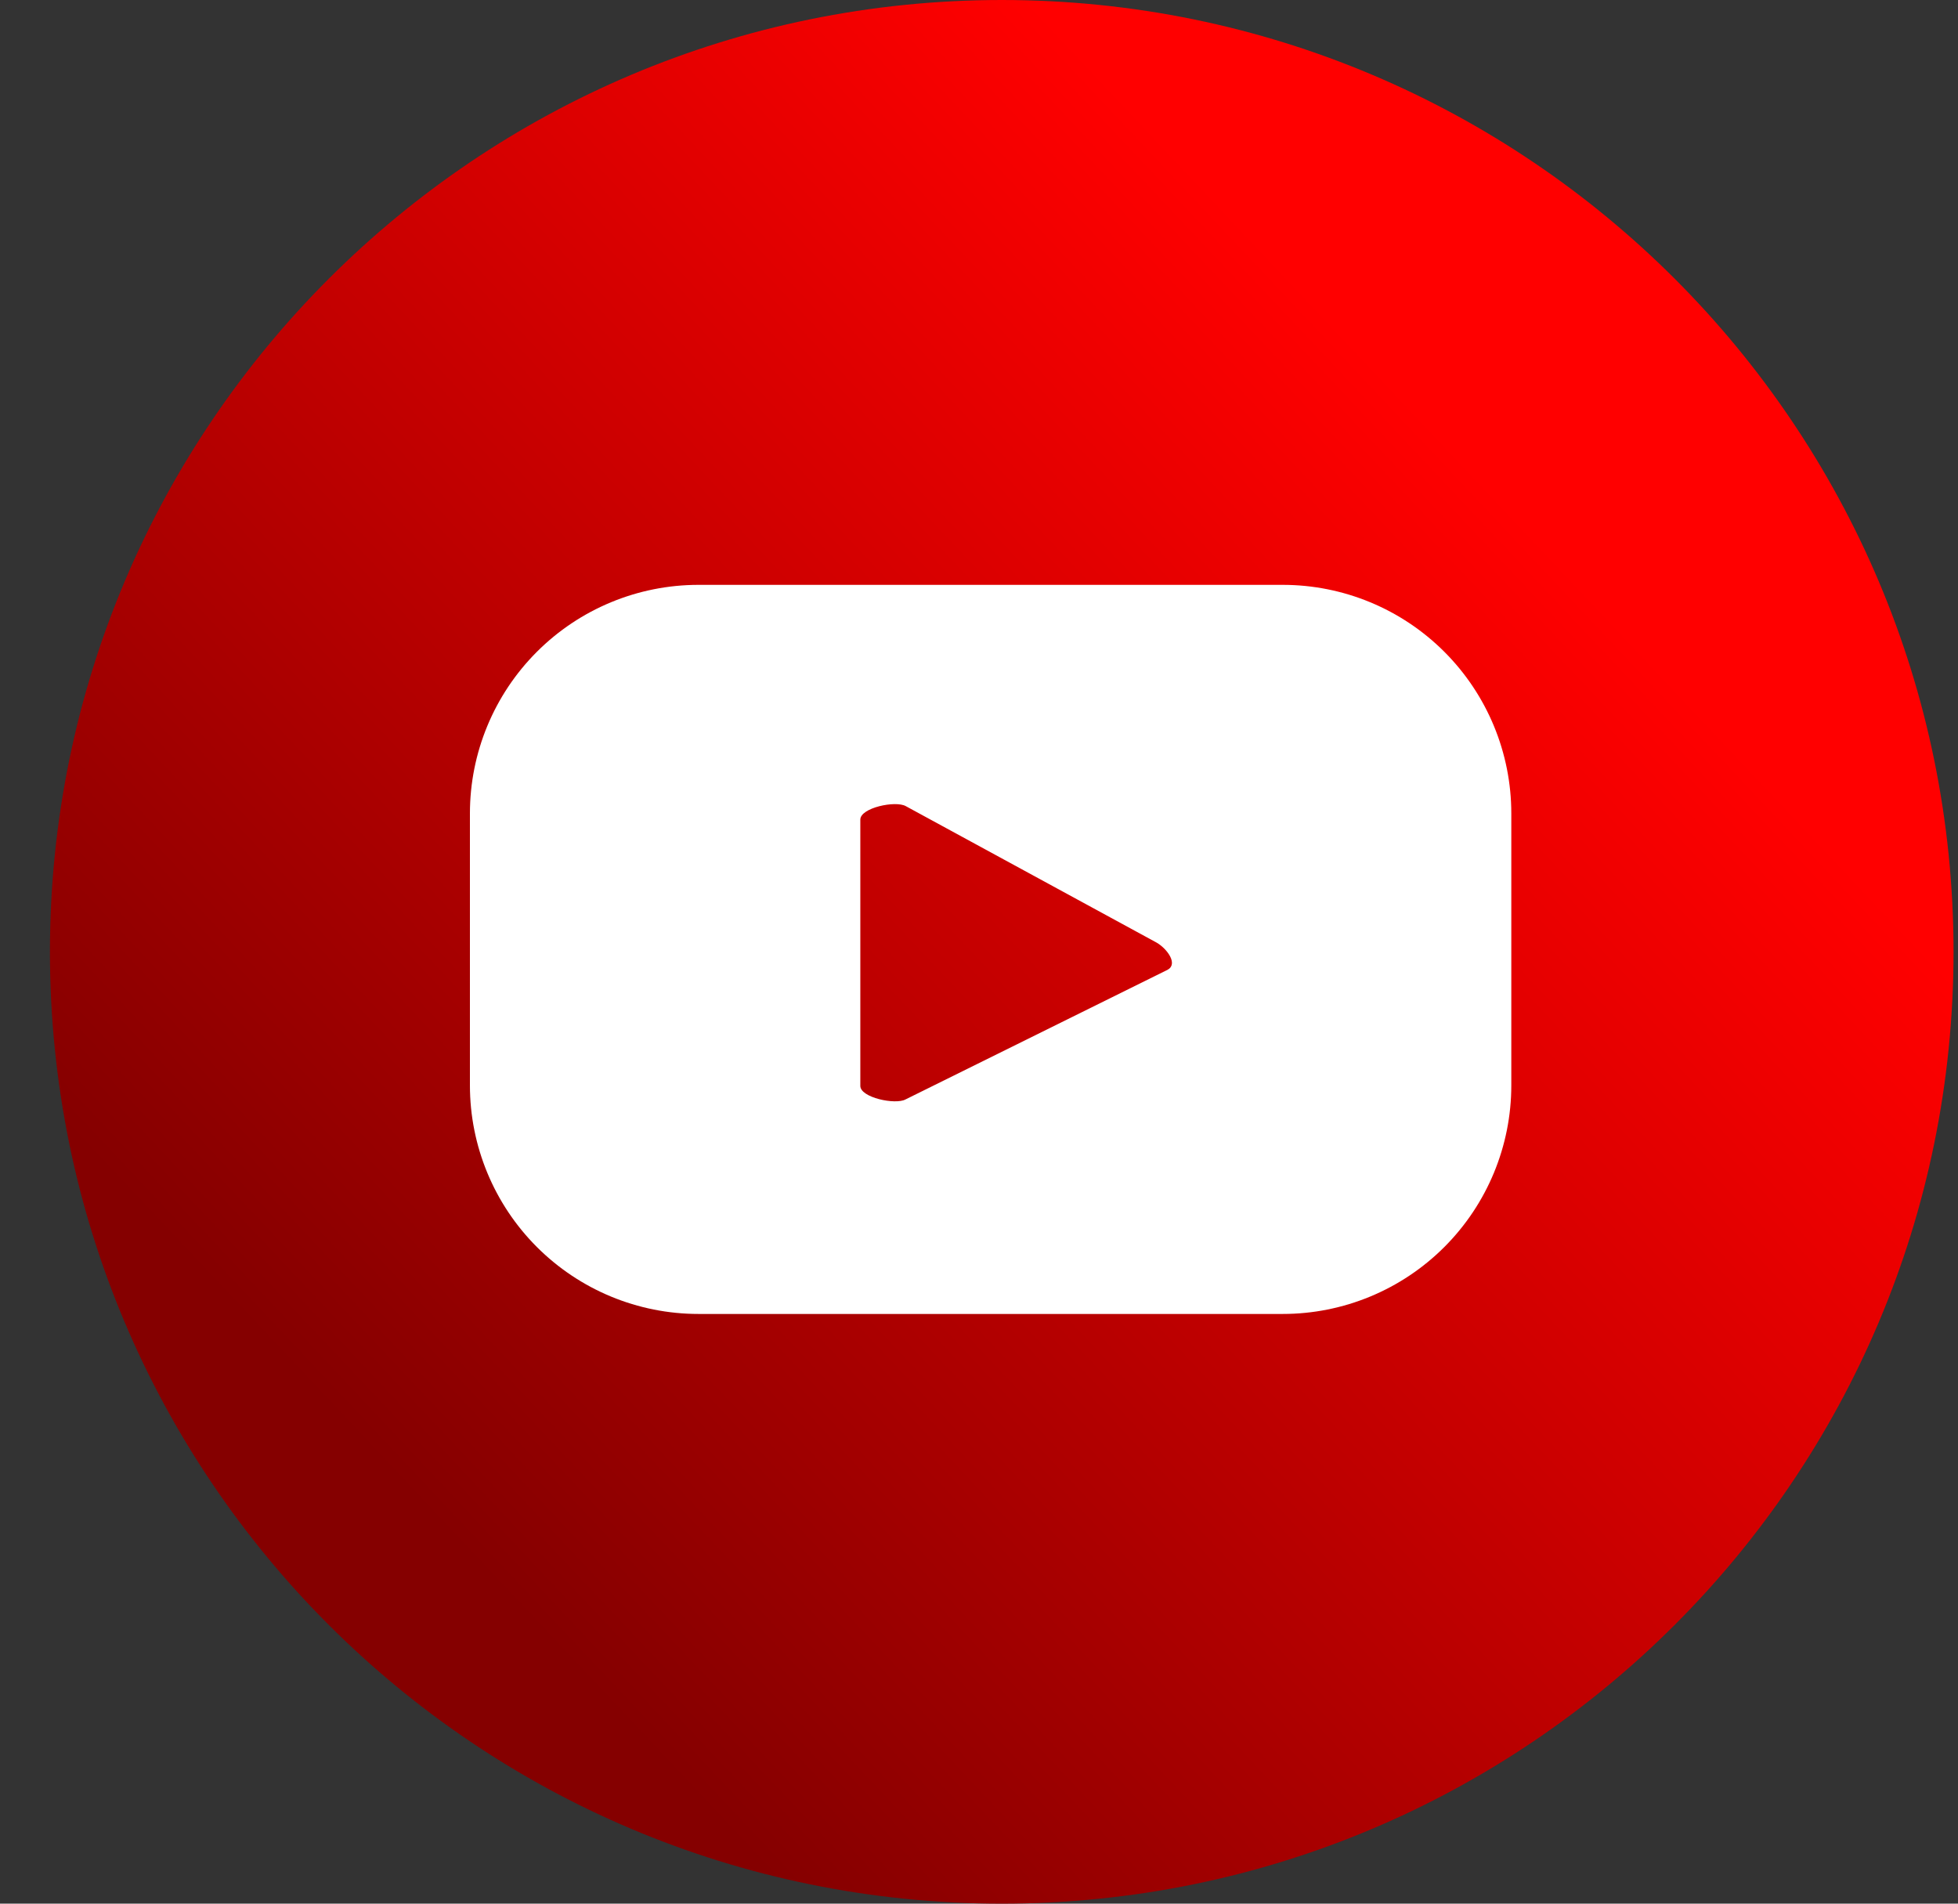 <svg width="36" height="35" viewBox="0 0 36 35" fill="none" xmlns="http://www.w3.org/2000/svg">
<rect x="0" y="0" width="36" height="35" fill="#333333" stroke="none"/>
<g clip-path="url(#clip0_2_110)">
<path d="M18.418 35C28.083 35 35.918 27.165 35.918 17.5C35.918 7.835 28.083 0 18.418 0C8.753 0 0.918 7.835 0.918 17.5C0.918 27.165 8.753 35 18.418 35Z" fill="url(#paint0_linear_2_110)"/>
<path d="M27.787 14.955C27.787 13.841 27.344 12.772 26.556 11.984C25.768 11.196 24.7 10.753 23.585 10.753H12.842C11.727 10.753 10.659 11.196 9.871 11.984C9.083 12.772 8.64 13.841 8.64 14.955V19.956C8.64 21.07 9.083 22.139 9.871 22.927C10.659 23.715 11.727 24.158 12.842 24.158H23.585C24.7 24.158 25.768 23.715 26.556 22.927C27.344 22.139 27.787 21.07 27.787 19.956V14.955ZM21.468 17.83L16.649 20.214C16.459 20.316 15.818 20.18 15.818 19.965V15.069C15.818 14.851 16.466 14.714 16.655 14.822L21.268 17.332C21.46 17.445 21.664 17.723 21.468 17.83Z" fill="white"/>
</g>
<defs>
<linearGradient id="paint0_linear_2_110" x1="26.748" y1="8.26" x2="6.973" y2="26.88" gradientUnits="userSpaceOnUse">
<stop stop-color="#FF0000"/>
<stop offset="1" stop-color="#850000"/>
</linearGradient>
<clipPath id="clip0_2_110">
<rect width="35" height="35" fill="white" transform="translate(0.918)"/>
</clipPath>
</defs>
</svg>
